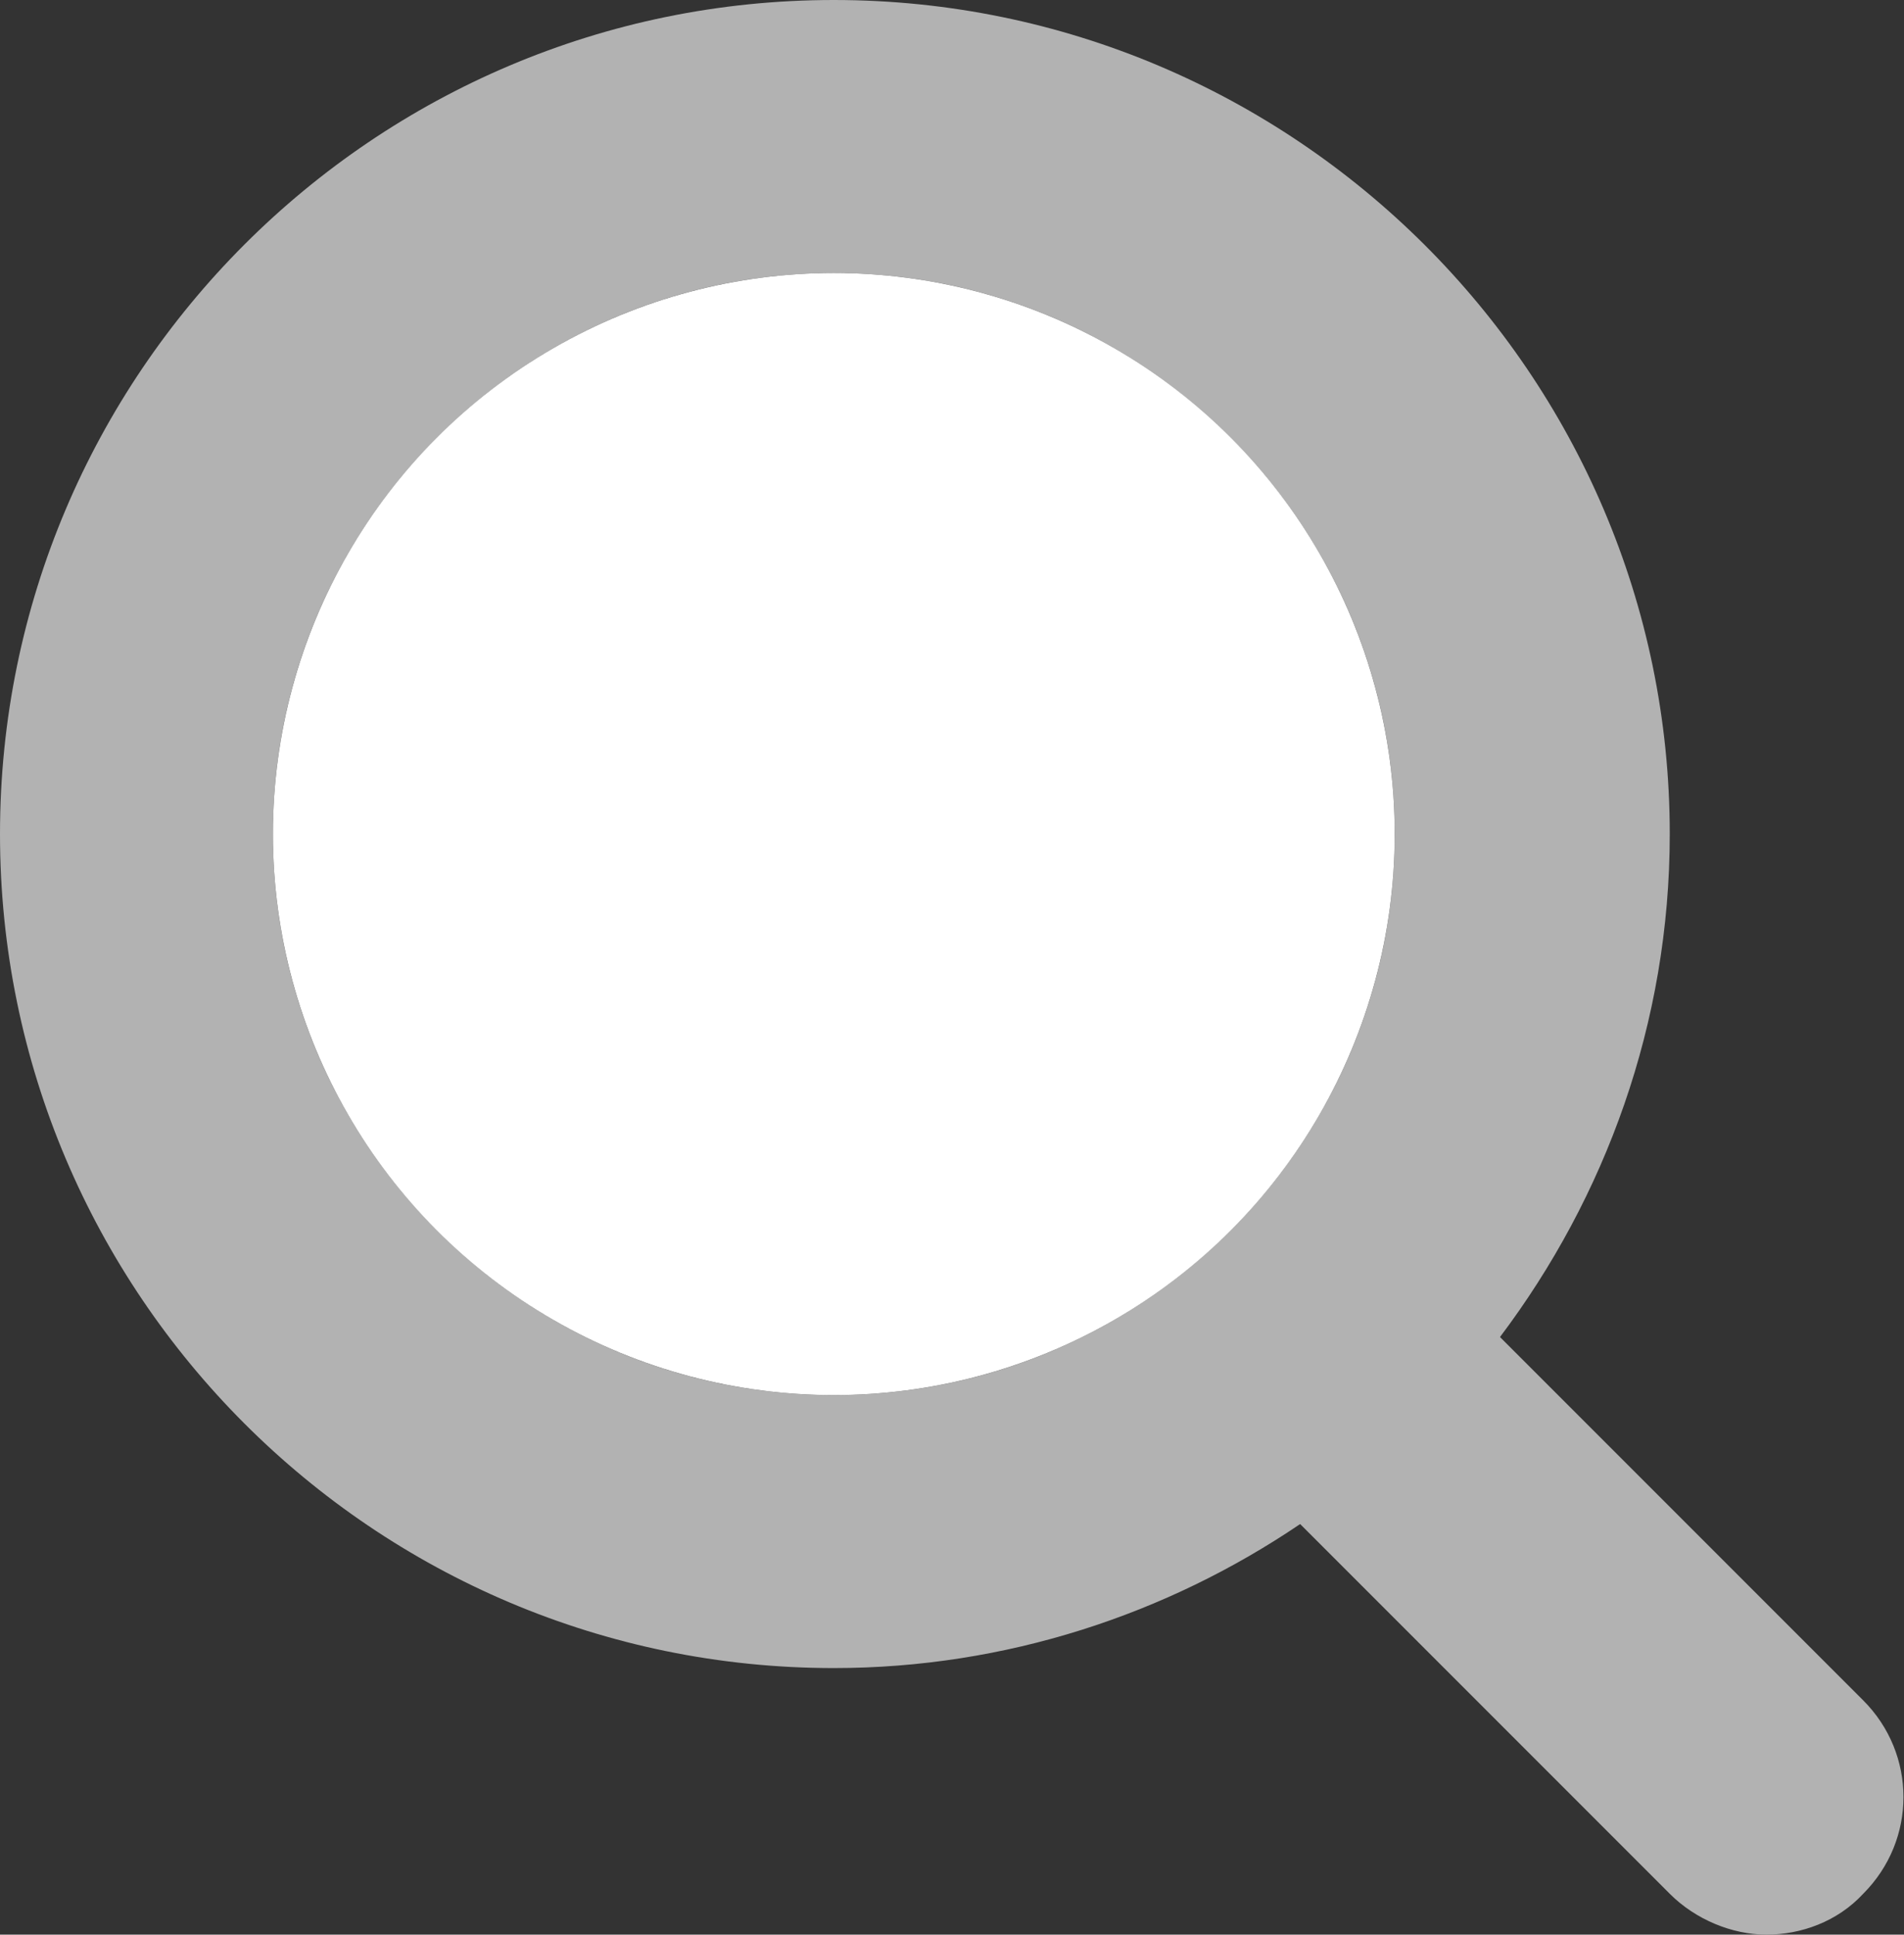 <?xml version="1.0" encoding="utf-8"?>
<!-- Generator: Adobe Illustrator 25.4.1, SVG Export Plug-In . SVG Version: 6.00 Build 0)  -->
<svg version="1.1" id="レイヤー_1" xmlns="http://www.w3.org/2000/svg" xmlns:xlink="http://www.w3.org/1999/xlink" x="0px"
	 y="0px" viewBox="0 0 88.6 90" style="enable-background:new 0 0 88.6 90;" xml:space="preserve">
<rect x="0" y="0" width="88.6" height="90" fill="#333333" stroke="none"/>
<style type="text/css">
	.st0{fill:#B2B2B2;}
	.st1{fill:#FFFFFF;}
</style>
<path class="st0" d="M69.8,62.2c4.9-6.5,7.9-14.6,7.9-23.4C77.7,17.4,60.2,0,38.8,0S0,17.4,0,38.8s17.4,38.8,38.8,38.8
	c8,0,15.5-2.5,21.7-6.7c0.1,0.1,0.1,0.1,0.2,0.2l17,17c1.2,1.2,2.9,1.9,4.5,1.9s3.3-0.6,4.5-1.9c2.5-2.5,2.5-6.5,0-9L69.8,62.2z
	 M38.8,64.9c-14.4,0-26.1-11.7-26.1-26.1s11.7-26.1,26.1-26.1s26.1,11.7,26.1,26.1S53.2,64.9,38.8,64.9z"/>
<circle class="st1" cx="38.8" cy="38.8" r="26.1"/>
</svg>
